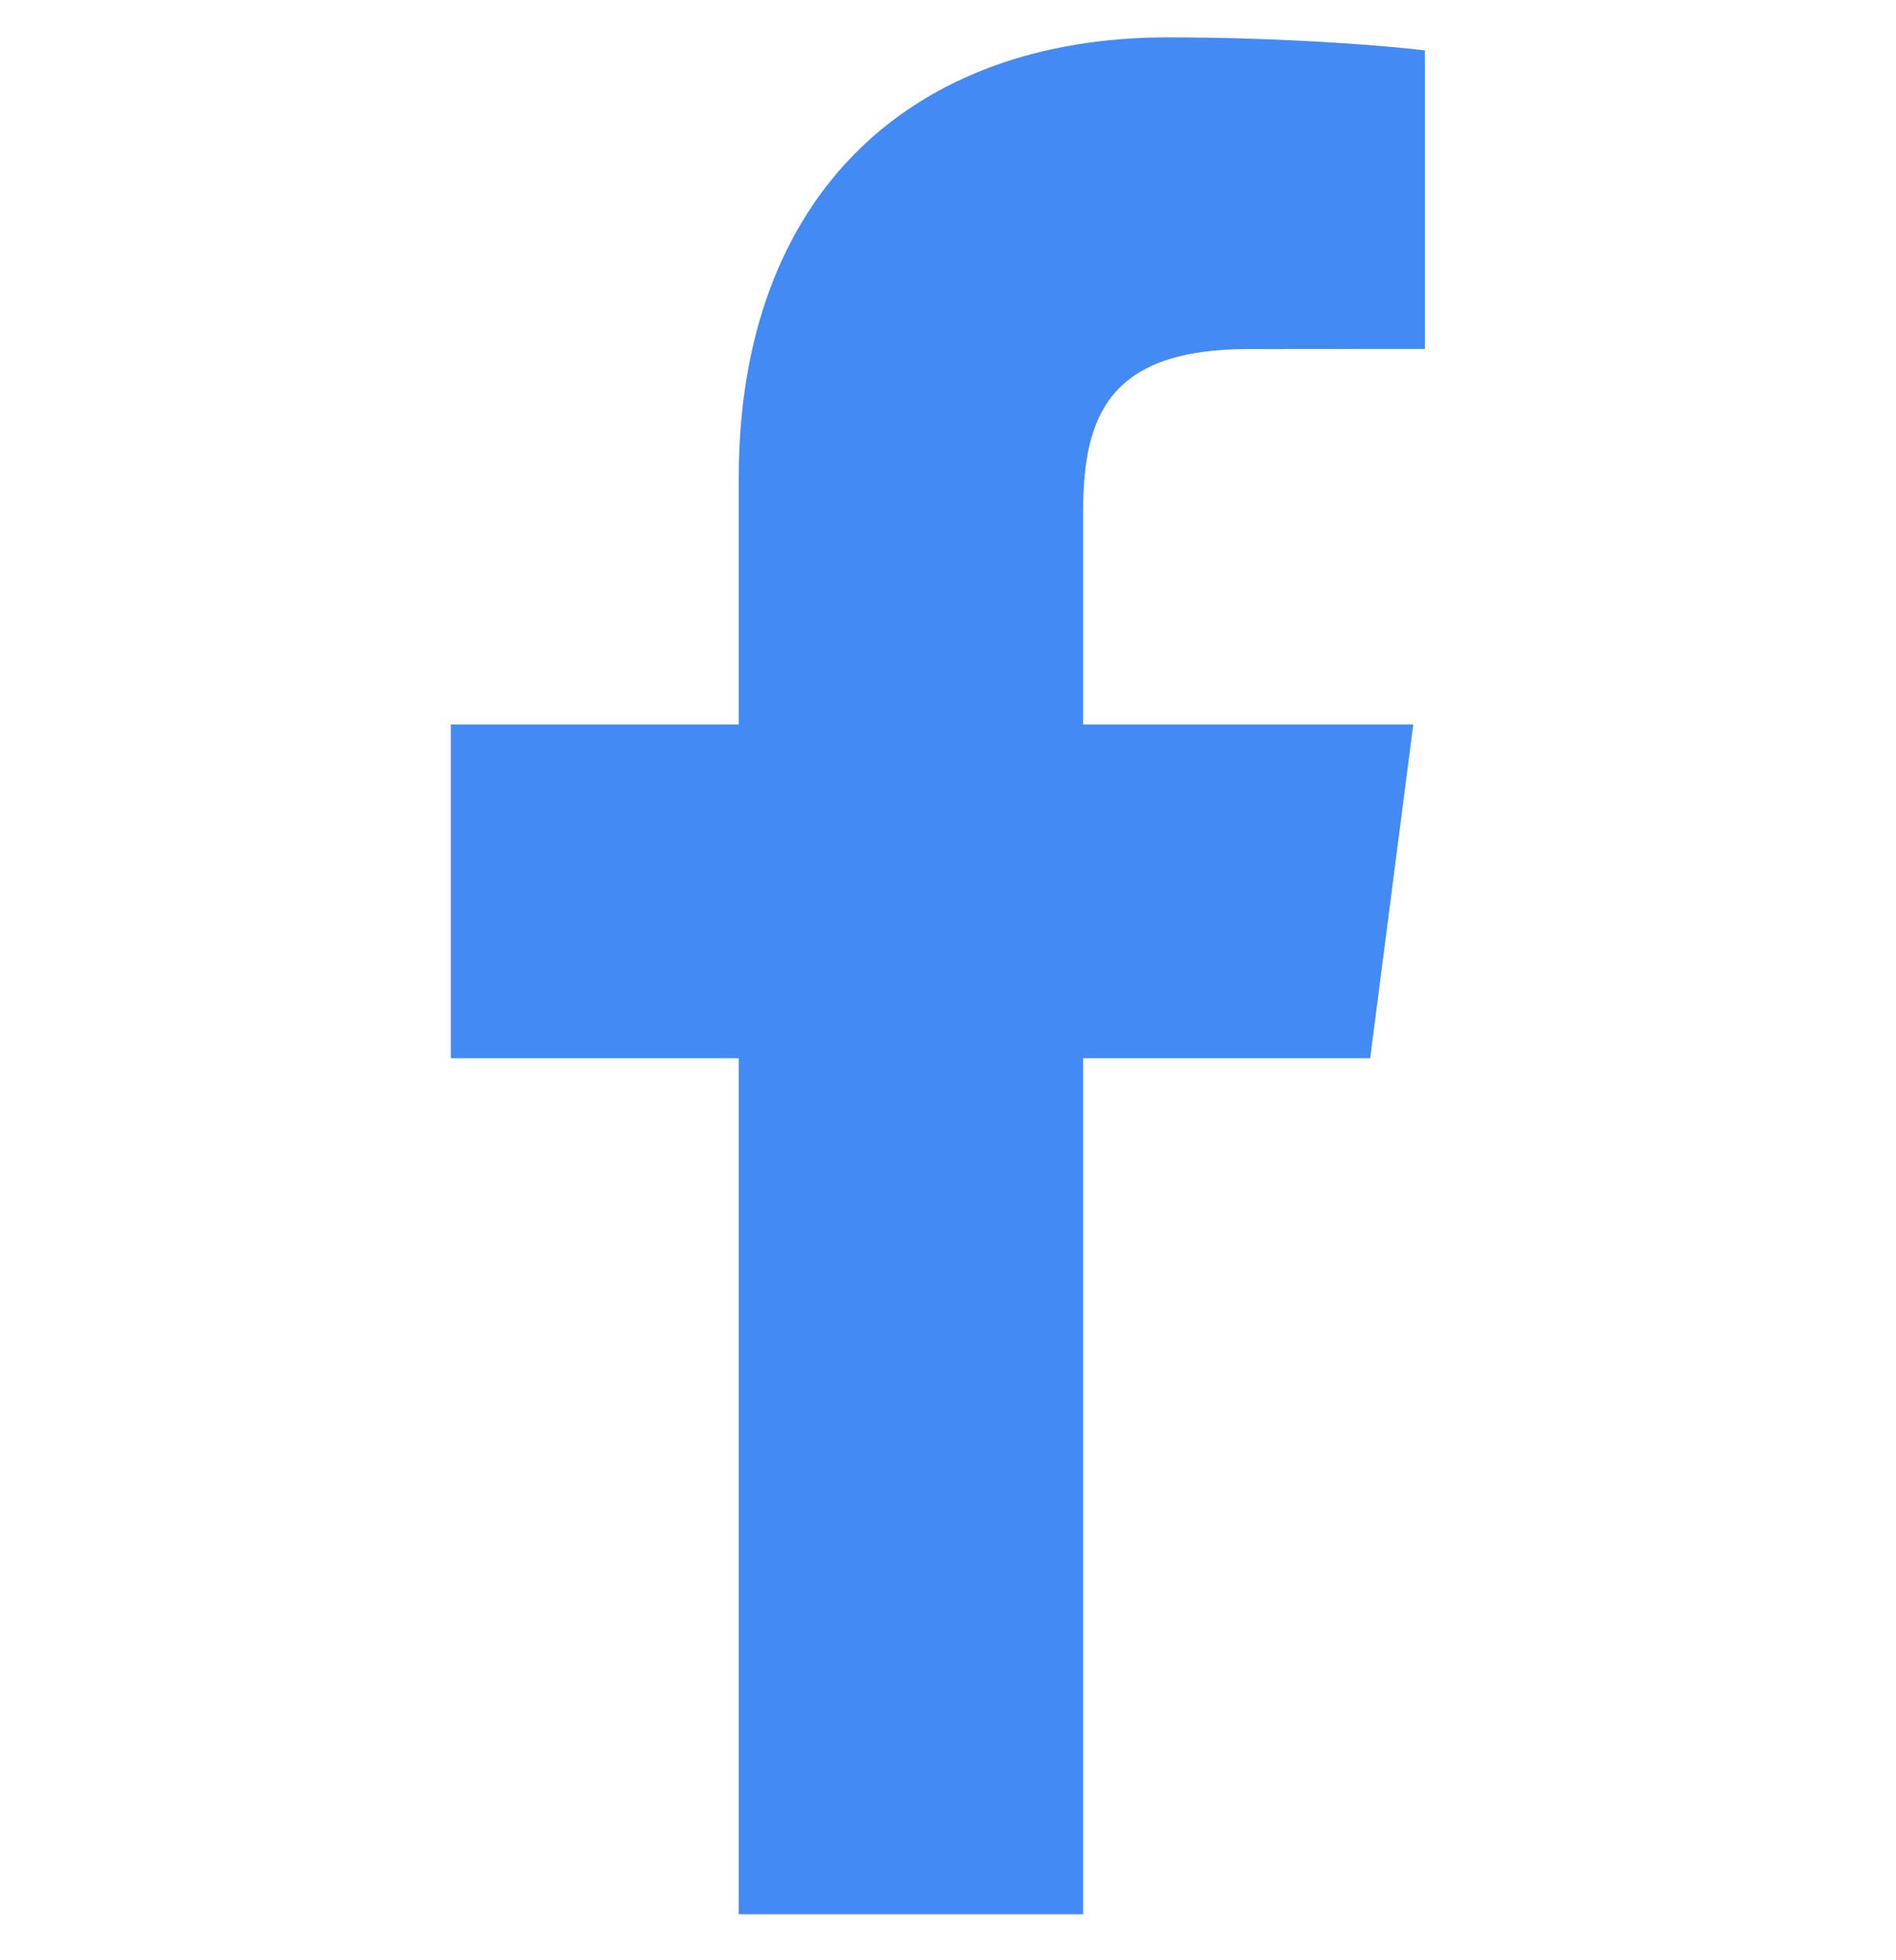 <?xml version="1.0" encoding="UTF-8"?>
<svg xmlns="http://www.w3.org/2000/svg" width="30" height="31" viewBox="0 0 30 31" fill="none">
  <g clip-path="url(#clip0_938_4056)">
    <path d="M17.138 30.273V16.735H21.68L22.362 11.457H17.138V8.088C17.138 6.561 17.561 5.52 19.753 5.52L22.546 5.518V0.798C22.063 0.735 20.405 0.591 18.476 0.591C14.447 0.591 11.689 3.05 11.689 7.565V11.457H7.133V16.735H11.689V30.273H17.138Z" fill="#438AF4"></path>
  </g>
  <defs>
    <clipPath id="clip0_938_4056">
      <rect width="29.682" height="29.682" fill="white" transform="translate(0 0.591)"></rect>
    </clipPath>
  </defs>
</svg>

